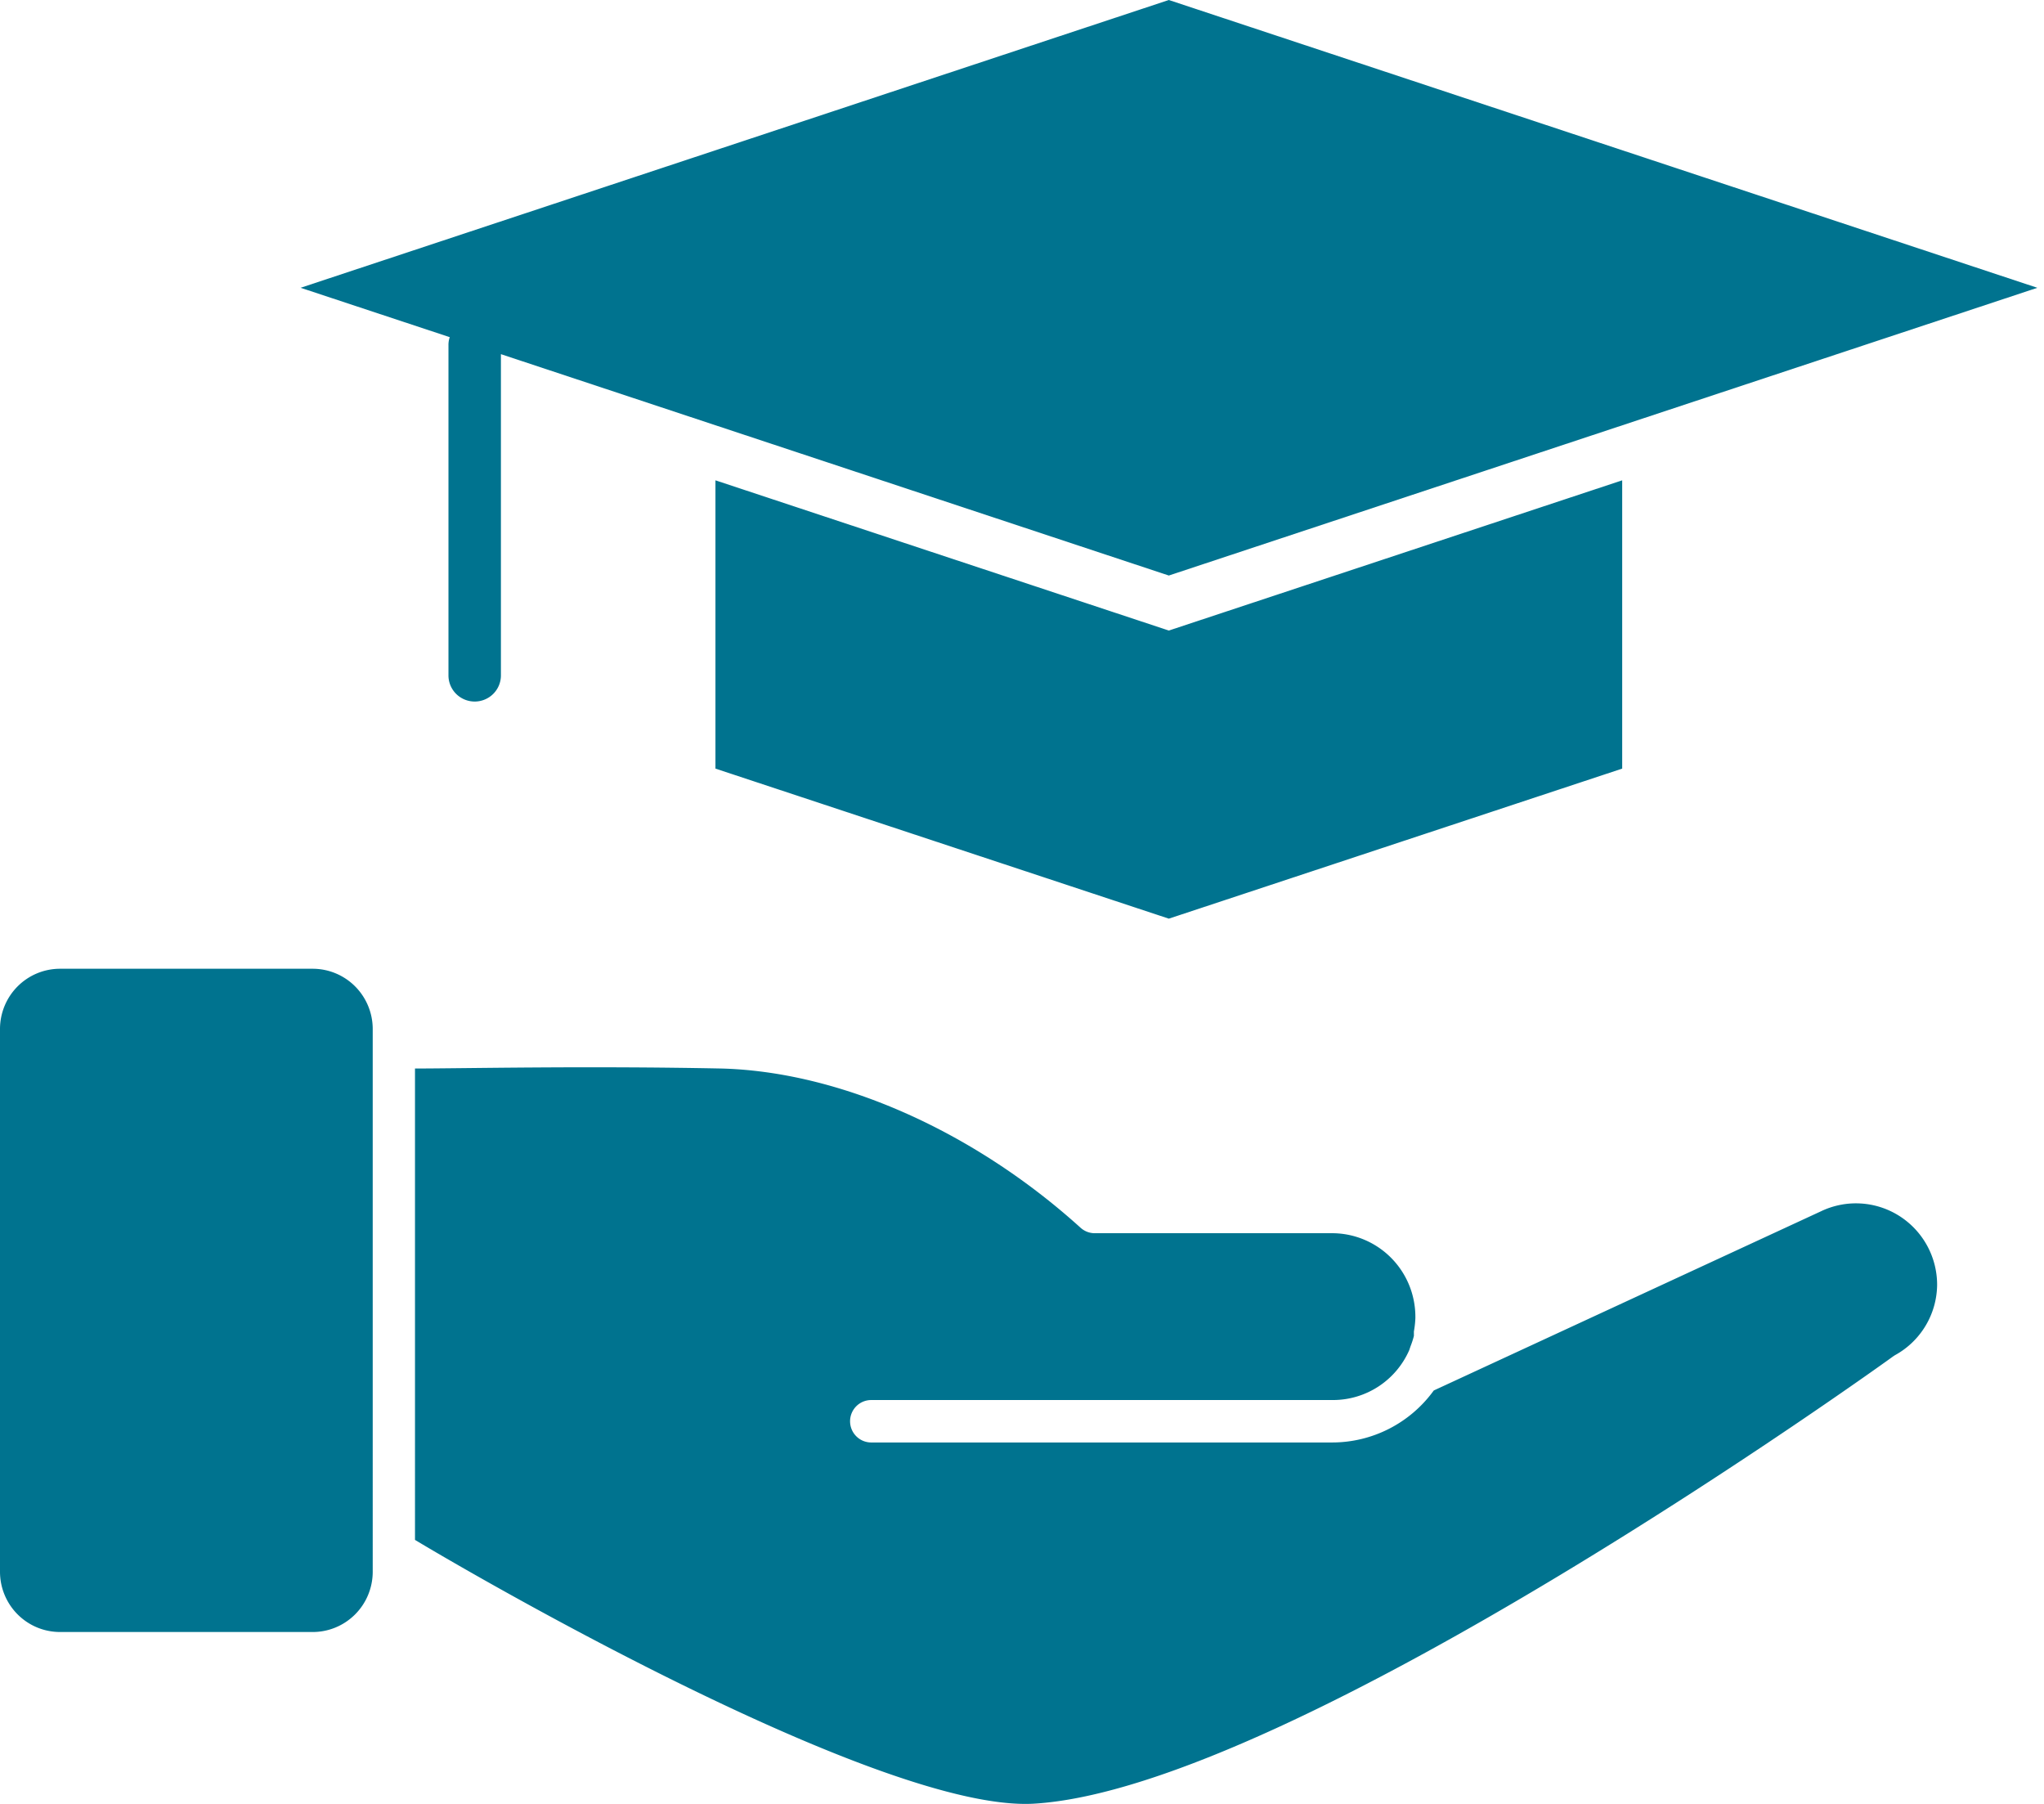 <svg xmlns="http://www.w3.org/2000/svg" width="170" height="150" viewBox="0 0 170 150"><g fill="#00738F"><path fill-rule="evenodd" d="M134.918 39.941v23.971L97.211 76.389 59.504 63.912V39.941L97.211 52.432l37.707-12.491ZM37.299 28.725v27.44c0 .576.23 1.128.639 1.534.409.407.964.636 1.542.636s1.133-.229 1.542-.636c.409-.407.639-.959.639-1.534v-26.716l55.55 18.408 72.235-23.926L97.211 0 25.001 23.93l12.405 4.107a1.965 1.965 0 0 0-.107.687Z" clip-rule="evenodd"/><path d="M161.111 106.834c-.012 1.202-.344 2.38-.963 3.41-.618 1.03-1.5 1.876-2.553 2.449l-.159.106c-.492.37-49.952 35.967-71.509 37.185-12.519.653-45.75-18.531-51.412-21.937V88.85c3.921 0 14.066-.229 25.46 0 9.829.247 20.994 5.189 29.891 13.236.323.294.742.458 1.178.459h19.763c1.834.005 3.592.739 4.887 2.043 1.296 1.303 2.023 3.069 2.023 4.911v.105c-.015.374-.056.745-.123 1.112v.371c-.075.294-.169.583-.281.865l-.106.317c-.541 1.233-1.428 2.281-2.552 3.017-1.123.736-2.436 1.129-3.778 1.131H72.459c-.466 0-.914.186-1.243.517-.33.331-.515.779-.515 1.248 0 .468.185.916.515 1.247.33.331.777.517 1.243.517h38.348c1.647-.002 3.27-.394 4.736-1.146 1.467-.751 2.736-1.84 3.704-3.177l32.194-14.896c1.029-.495 2.166-.72 3.305-.654 1.139.065 2.243.419 3.209 1.029.965.61 1.762 1.455 2.314 2.458.552 1.002.841 2.128.842 3.274ZM4.994 135.706h20.924c.663.012 1.322-.109 1.938-.356.616-.246 1.177-.614 1.65-1.08.473-.467.849-1.023 1.105-1.637.256-.614.388-1.273.388-1.939V85.567c0-1.329-.526-2.604-1.462-3.544-.936-.94-2.207-1.468-3.531-1.468H4.994c-1.324 0-2.594.528-3.531 1.468C.526 82.963 0 84.238 0 85.567v45.127c0 .658.129 1.31.38 1.918.251.608.619 1.161 1.082 1.626a4.986 4.986 0 0 0 1.62 1.087c.606.252 1.255.381 1.911.381Z"/></g></svg>